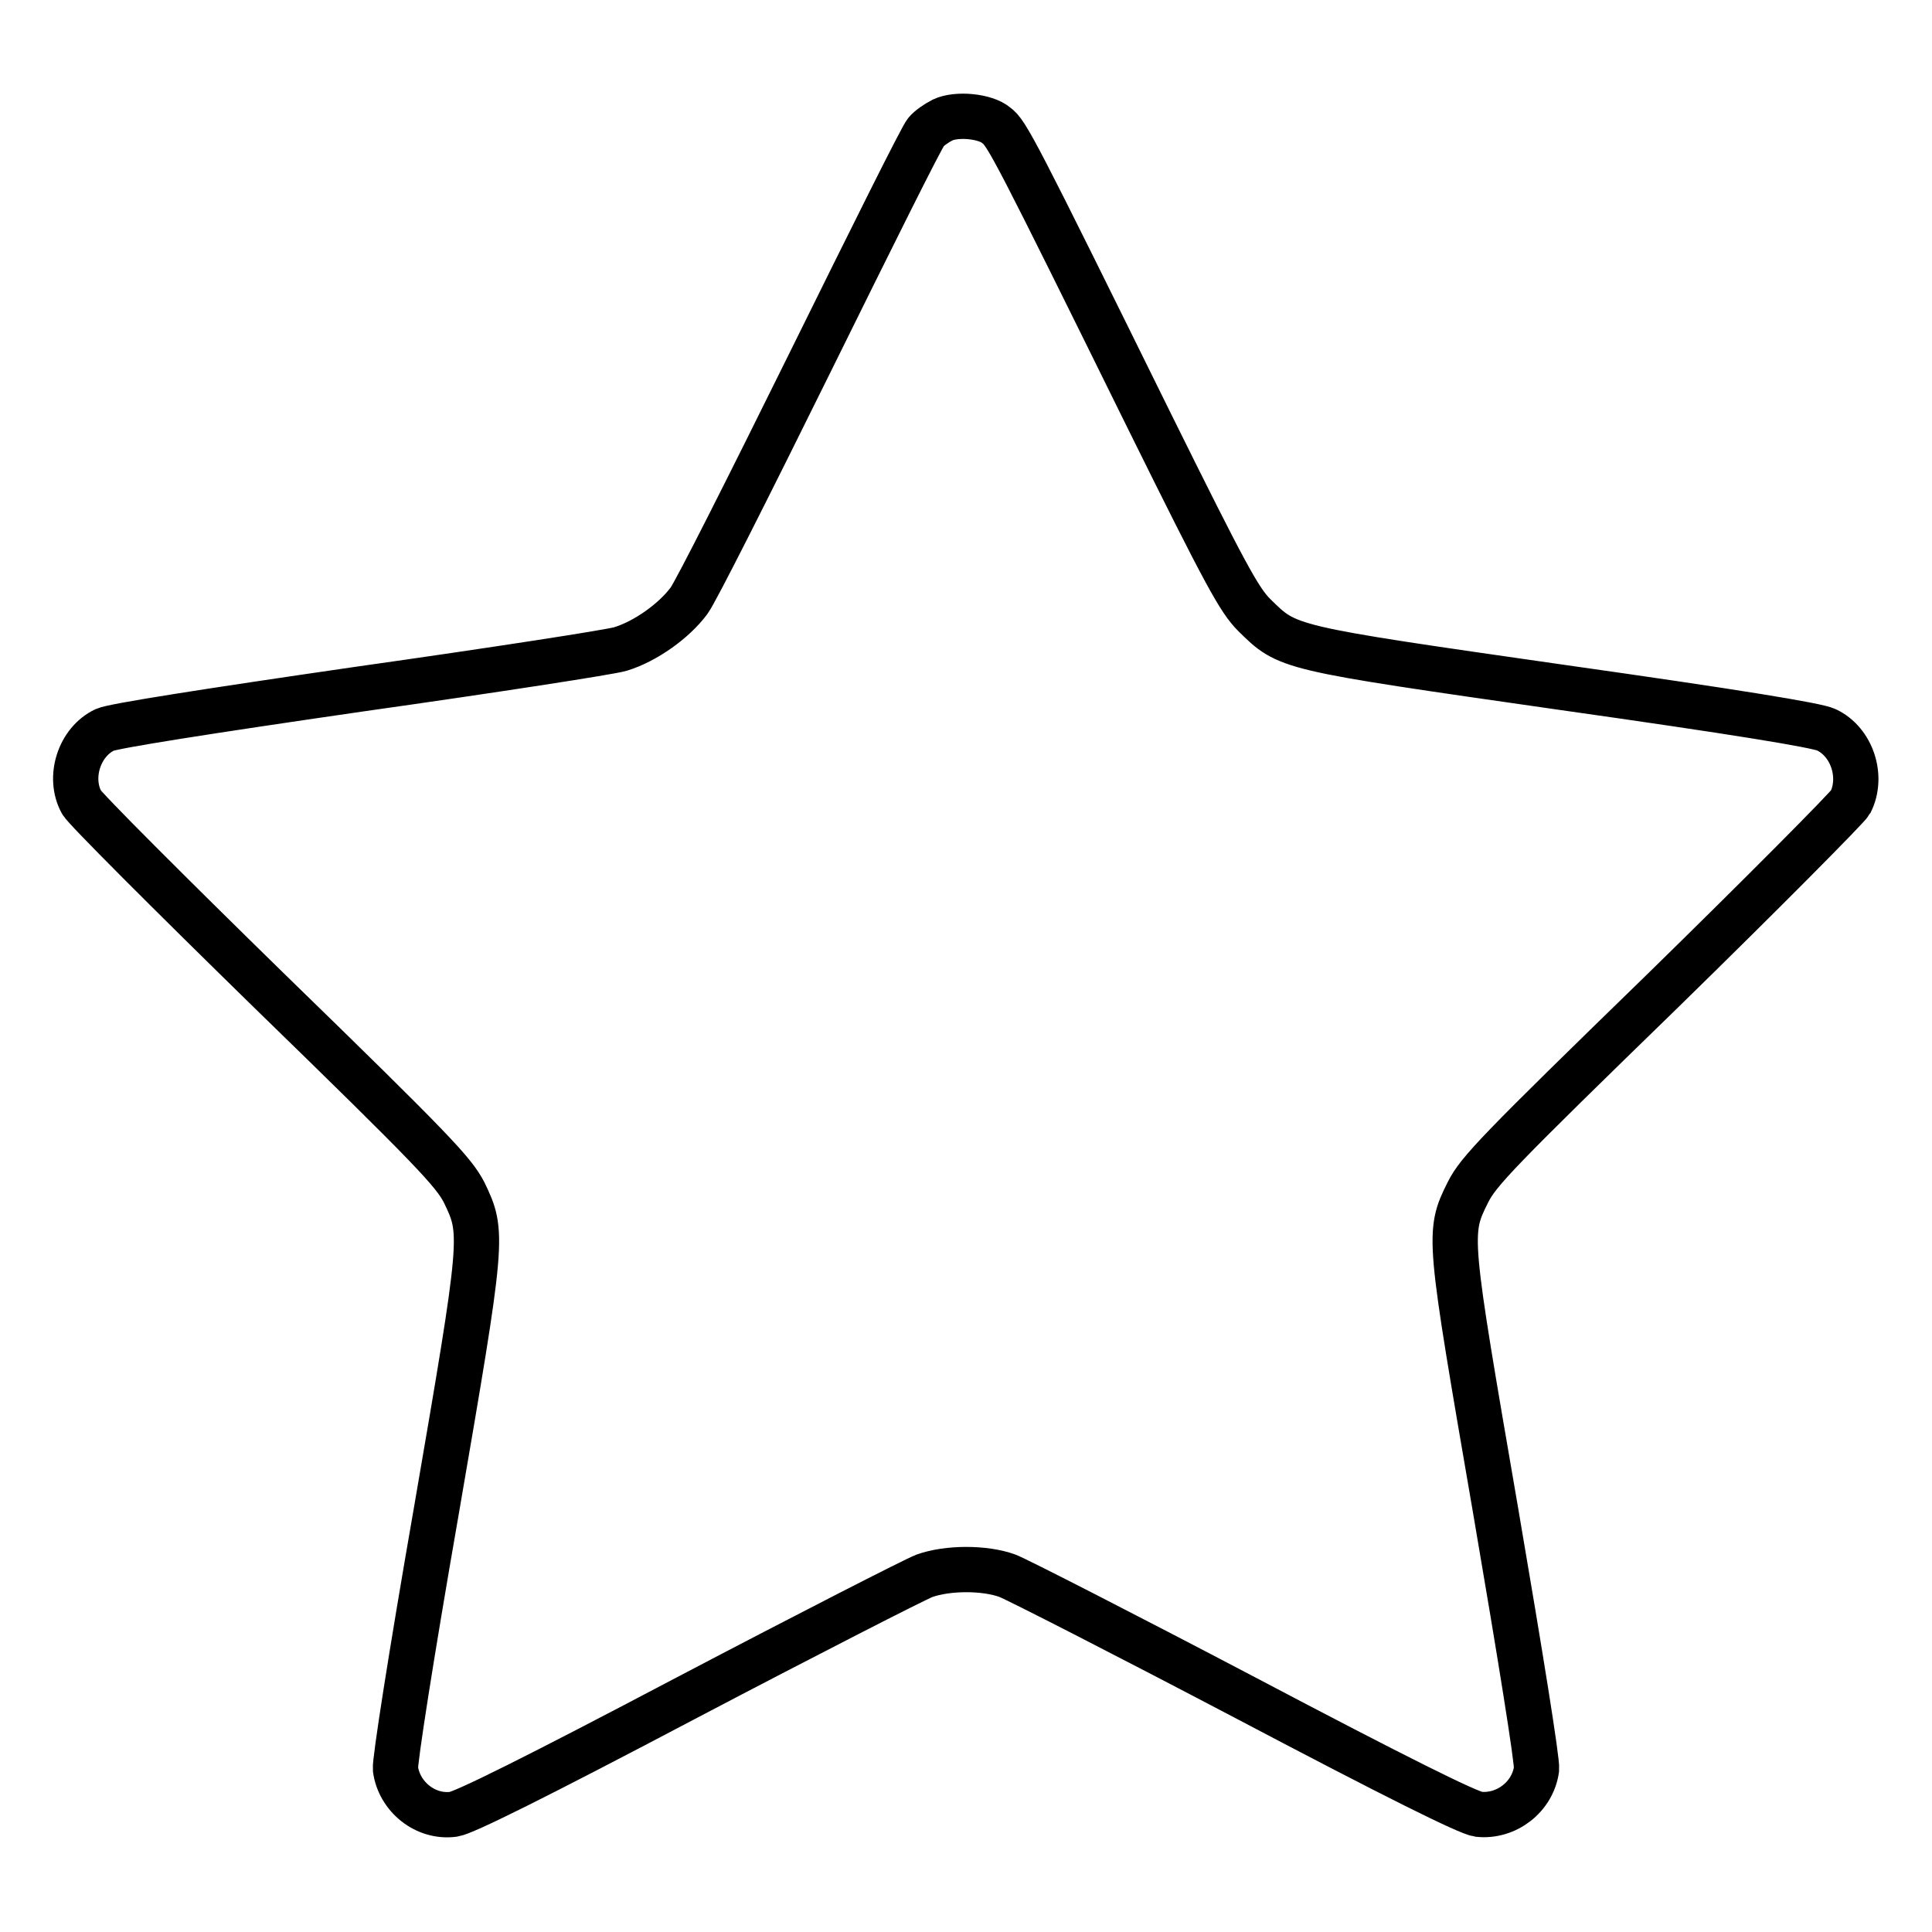 <?xml version="1.0" encoding="utf-8"?>
<!-- Svg Vector Icons : http://www.onlinewebfonts.com/icon -->
<!DOCTYPE svg PUBLIC "-//W3C//DTD SVG 1.1//EN" "http://www.w3.org/Graphics/SVG/1.1/DTD/svg11.dtd">
<svg version="1.1" xmlns="http://www.w3.org/2000/svg" xmlns:xlink="http://www.w3.org/1999/xlink" x="0px" y="0px" viewBox="0 0 256 256" enable-background="new 0 0 256 256" xml:space="preserve">
<g><g><g><path stroke-width="6" fill-opacity="0" stroke="#000000"  d="M124.9,15.9c-0.8,0.4-1.8,1.1-2.2,1.6c-0.5,0.5-7.3,14.2-15.3,30.4c-8,16.2-15.2,30.5-16.1,31.7c-2,2.7-5.8,5.4-9.1,6.4c-1.3,0.4-16.8,2.8-34.5,5.3c-20.7,3-32.7,4.9-33.8,5.4c-3.4,1.6-4.9,6.3-3.1,9.6c0.4,0.8,11.6,12,24.9,25c21.8,21.2,24.4,24,25.8,26.7c2.6,5.4,2.6,5.7-3.7,42.3c-3.4,19.5-5.5,33.1-5.4,34.1c0.5,3.7,4,6.5,7.7,6c1.4-0.2,10.7-4.8,31-15.5c16-8.4,30.1-15.6,31.4-16.1c3.1-1.1,8-1.1,11,0c1.3,0.5,15.4,7.7,31.4,16.1c20.3,10.7,29.6,15.3,31,15.5c3.7,0.4,7.2-2.3,7.7-6c0.1-1.1-2.1-14.8-5.4-34.1c-6.3-36.6-6.4-36.9-3.7-42.3c1.4-2.8,4-5.5,25.8-26.7c13.3-13,24.5-24.3,24.9-25c1.7-3.4,0.2-8-3.2-9.6c-1.2-0.6-12.3-2.4-34.9-5.6c-37-5.3-36.4-5.2-40.9-9.6c-2-2-3.8-5.3-13.8-25.5c-17.9-36.3-19-38.4-20.4-39.4C130.6,15.4,126.8,15,124.9,15.9z"/></g></g></g>
</svg>